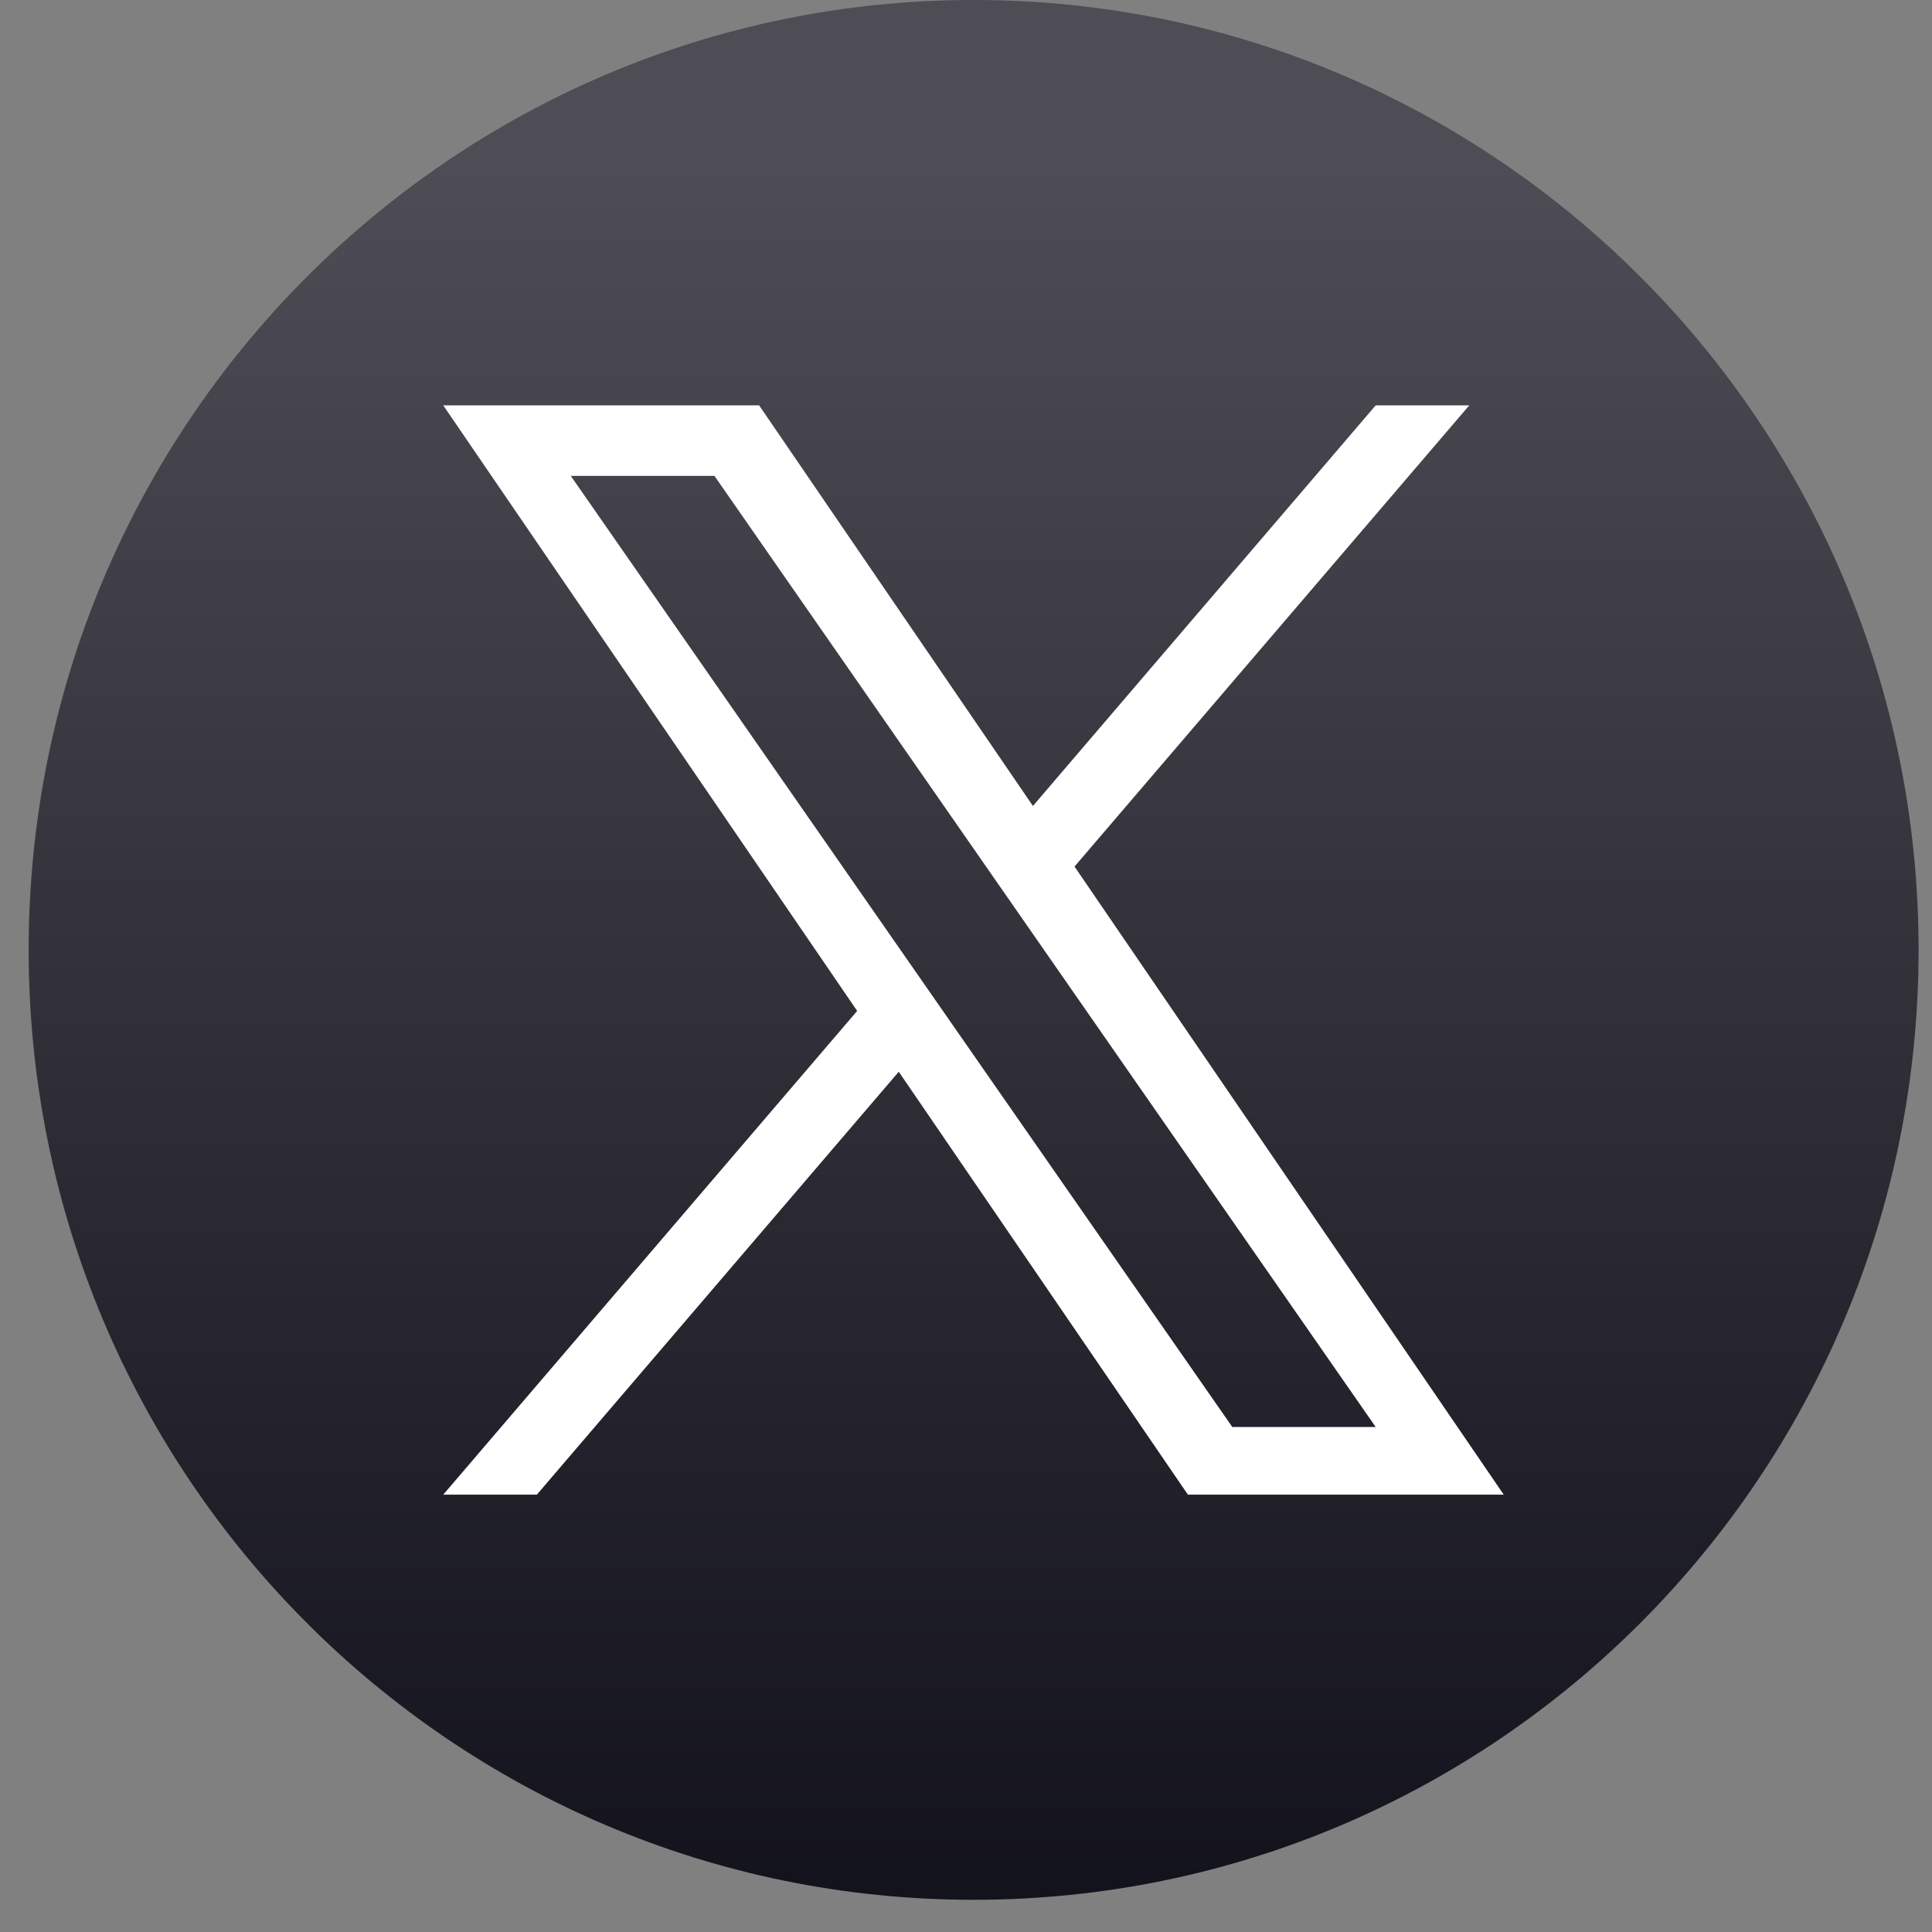 <svg width="36" height="36" viewBox="0 0 36 36" fill="none" xmlns="http://www.w3.org/2000/svg">
<rect x="0" y="0" width="36" height="36" fill="#808080" stroke="none"/>
<circle cx="18.5" cy="17.5" r="15.5" fill="white"/>
<path d="M18.142 0C8.418 0 0.534 7.925 0.534 17.7C0.534 27.475 8.418 35.4 18.142 35.4C27.866 35.4 35.75 27.475 35.75 17.7C35.75 7.925 27.866 0 18.142 0ZM28.02 27.851H22.135L16.747 19.97L10.003 27.851H8.259L15.972 18.837L8.259 7.553H14.145L19.247 15.018L25.634 7.553H27.378L20.022 16.147L28.02 27.851ZM22.958 26.59H25.634L13.313 8.868H10.636L22.962 26.59H22.958Z" fill="url(#paint0_linear_140_167)"/>
<defs>
<linearGradient id="paint0_linear_140_167" x1="18.142" y1="2.991" x2="18.142" y2="36.829" gradientUnits="userSpaceOnUse">
<stop stop-color="#4E4C54"/>
<stop offset="1" stop-color="#10101A"/>
</linearGradient>
</defs>
</svg>
